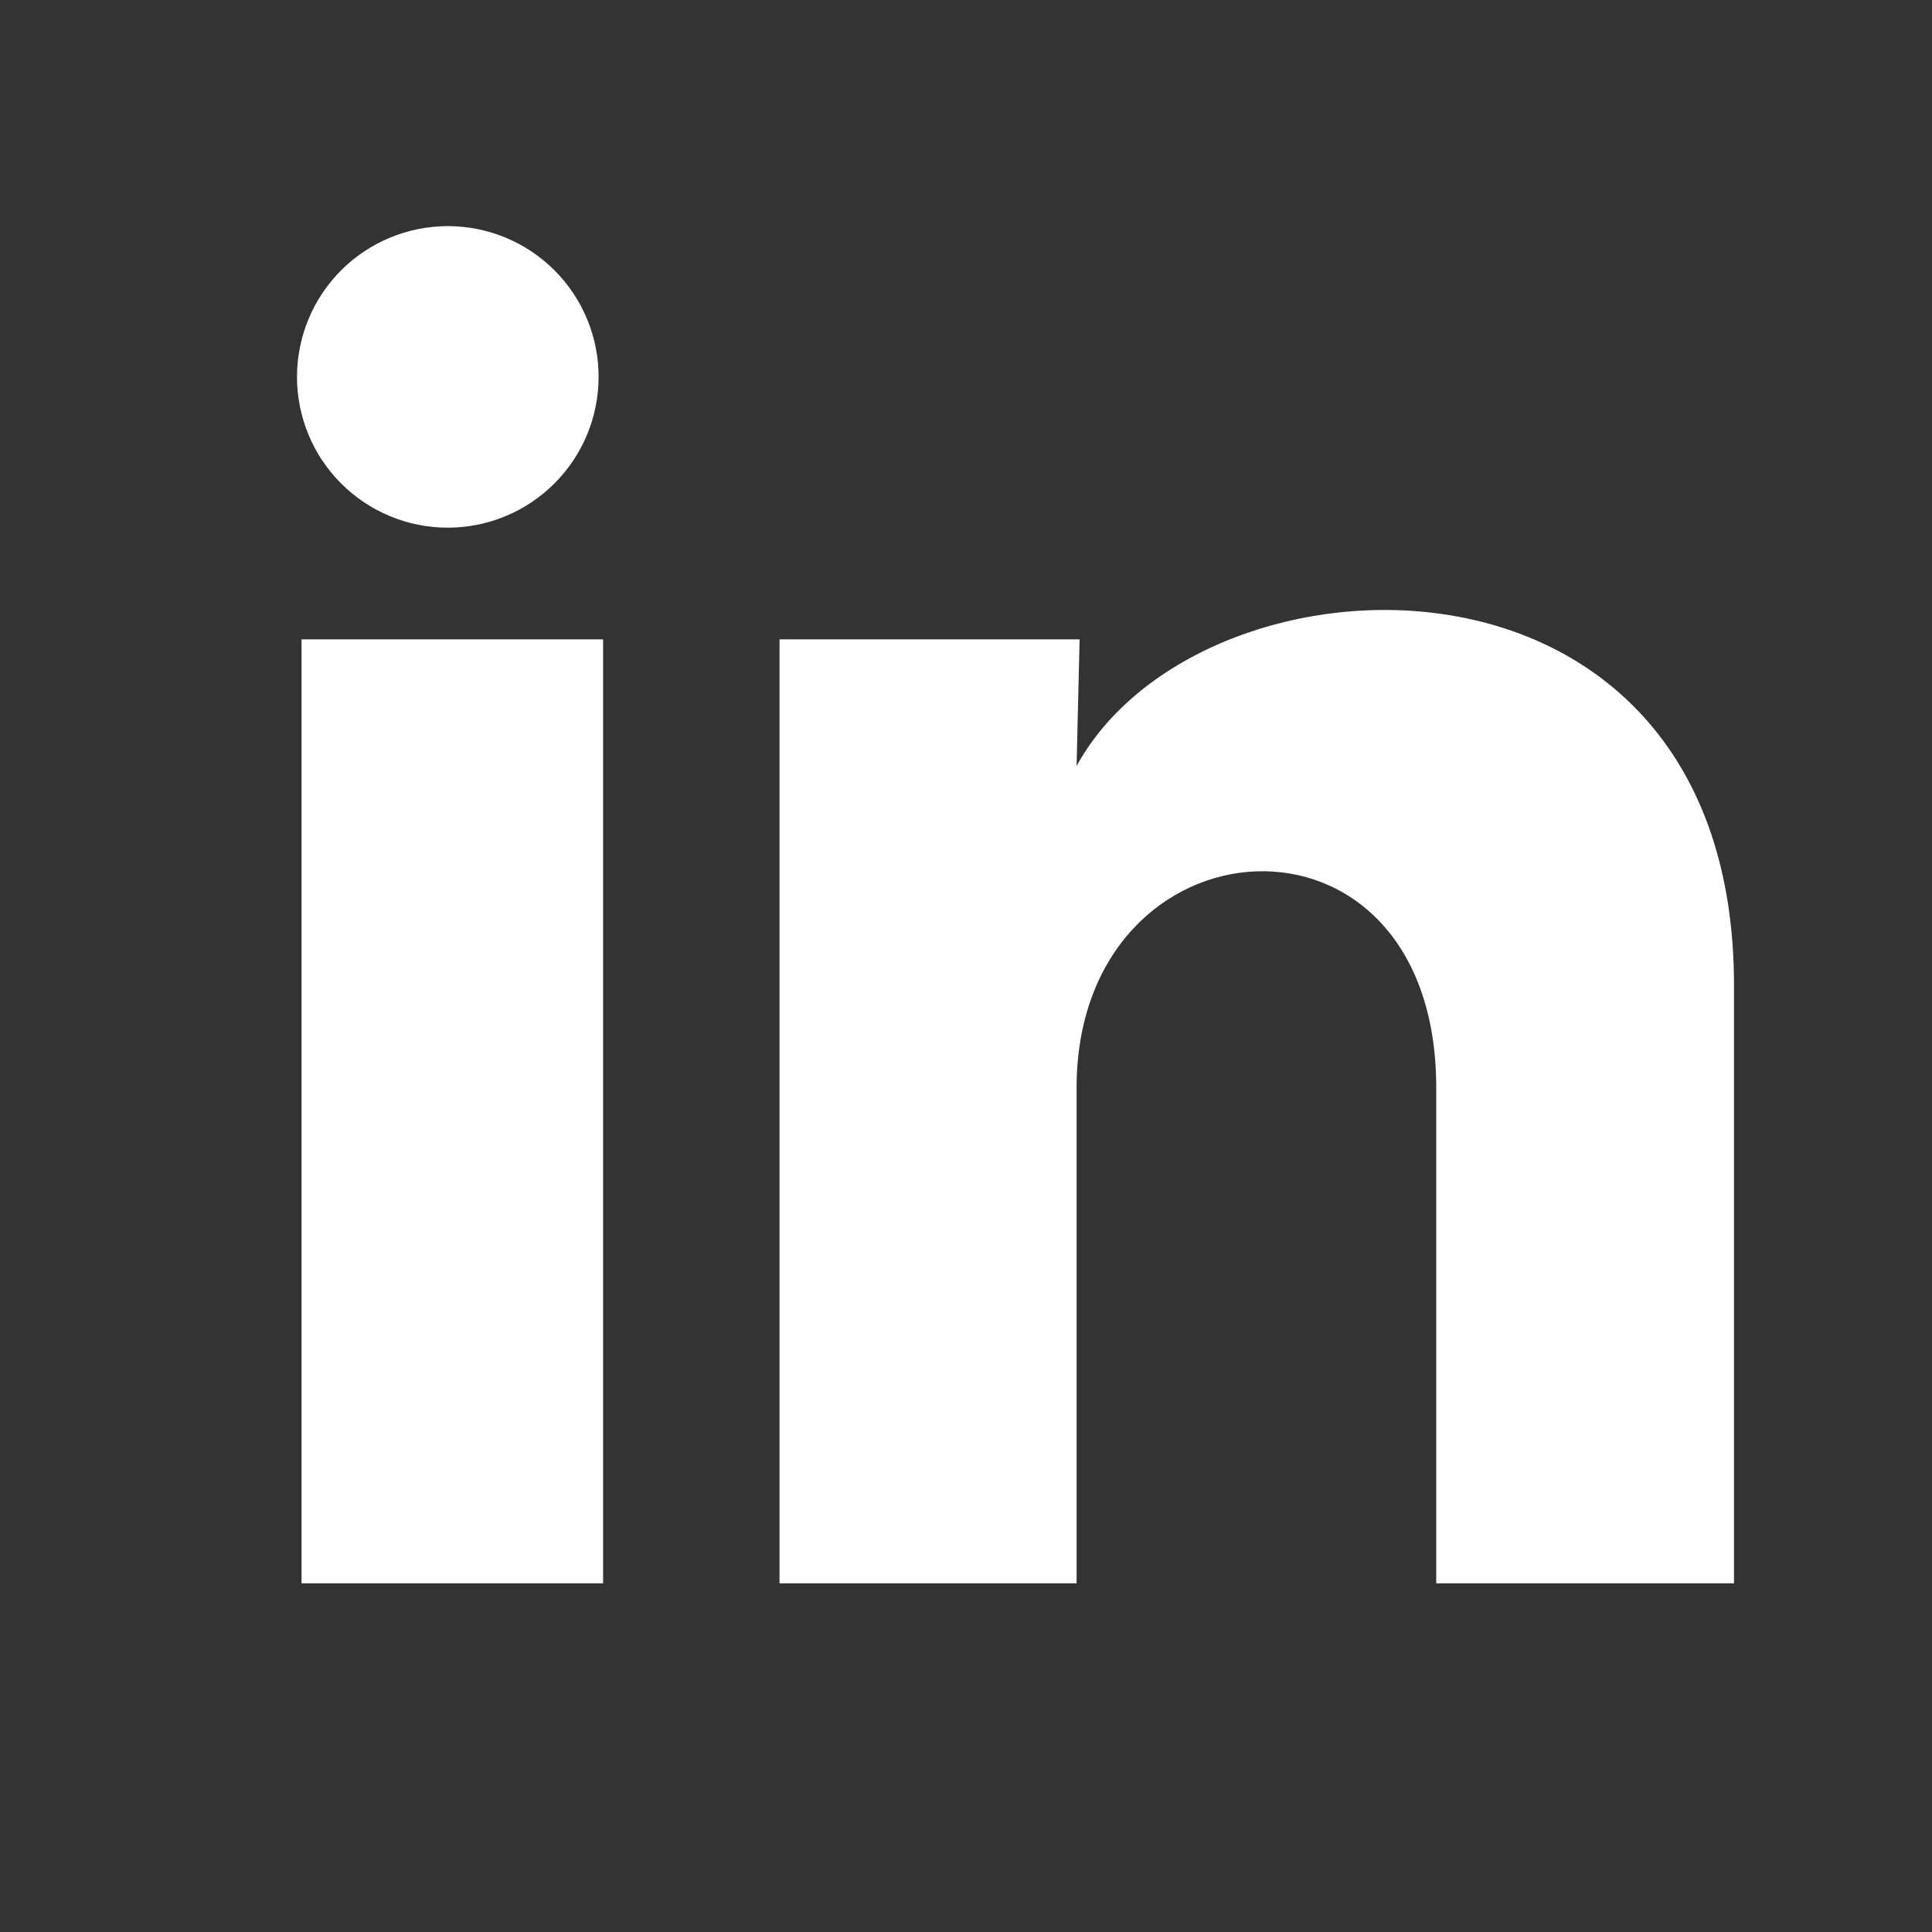 <svg width="25" height="25" viewBox="0 0 25 25" fill="none" xmlns="http://www.w3.org/2000/svg">
<rect x="0" y="0" width="25" height="25" fill="#333333" stroke="none"/>
<g clip-path="url(#clip0_316_859)">
<g clip-path="url(#clip1_316_859)">
<path d="M7.746 4.878C7.745 5.395 7.54 5.892 7.173 6.257C6.807 6.623 6.311 6.828 5.793 6.828C5.276 6.828 4.78 6.622 4.414 6.256C4.048 5.89 3.843 5.394 3.843 4.876C3.844 4.359 4.049 3.862 4.415 3.497C4.782 3.131 5.278 2.926 5.795 2.926C6.313 2.926 6.809 3.132 7.175 3.498C7.541 3.864 7.746 4.36 7.746 4.878ZM7.804 8.273H3.902V20.488H7.804V8.273ZM13.97 8.273H10.087V20.488H13.931V14.078C13.931 10.507 18.585 10.175 18.585 14.078V20.488H22.438V12.751C22.438 6.732 15.55 6.956 13.931 9.912L13.97 8.273Z" fill="white"/>
</g>
</g>
<defs>
<clipPath id="clip0_316_859">
<rect width="24.39" height="24.39" fill="white"/>
</clipPath>
<clipPath id="clip1_316_859">
<rect width="24.39" height="24.39" fill="white"/>
</clipPath>
</defs>
</svg>
